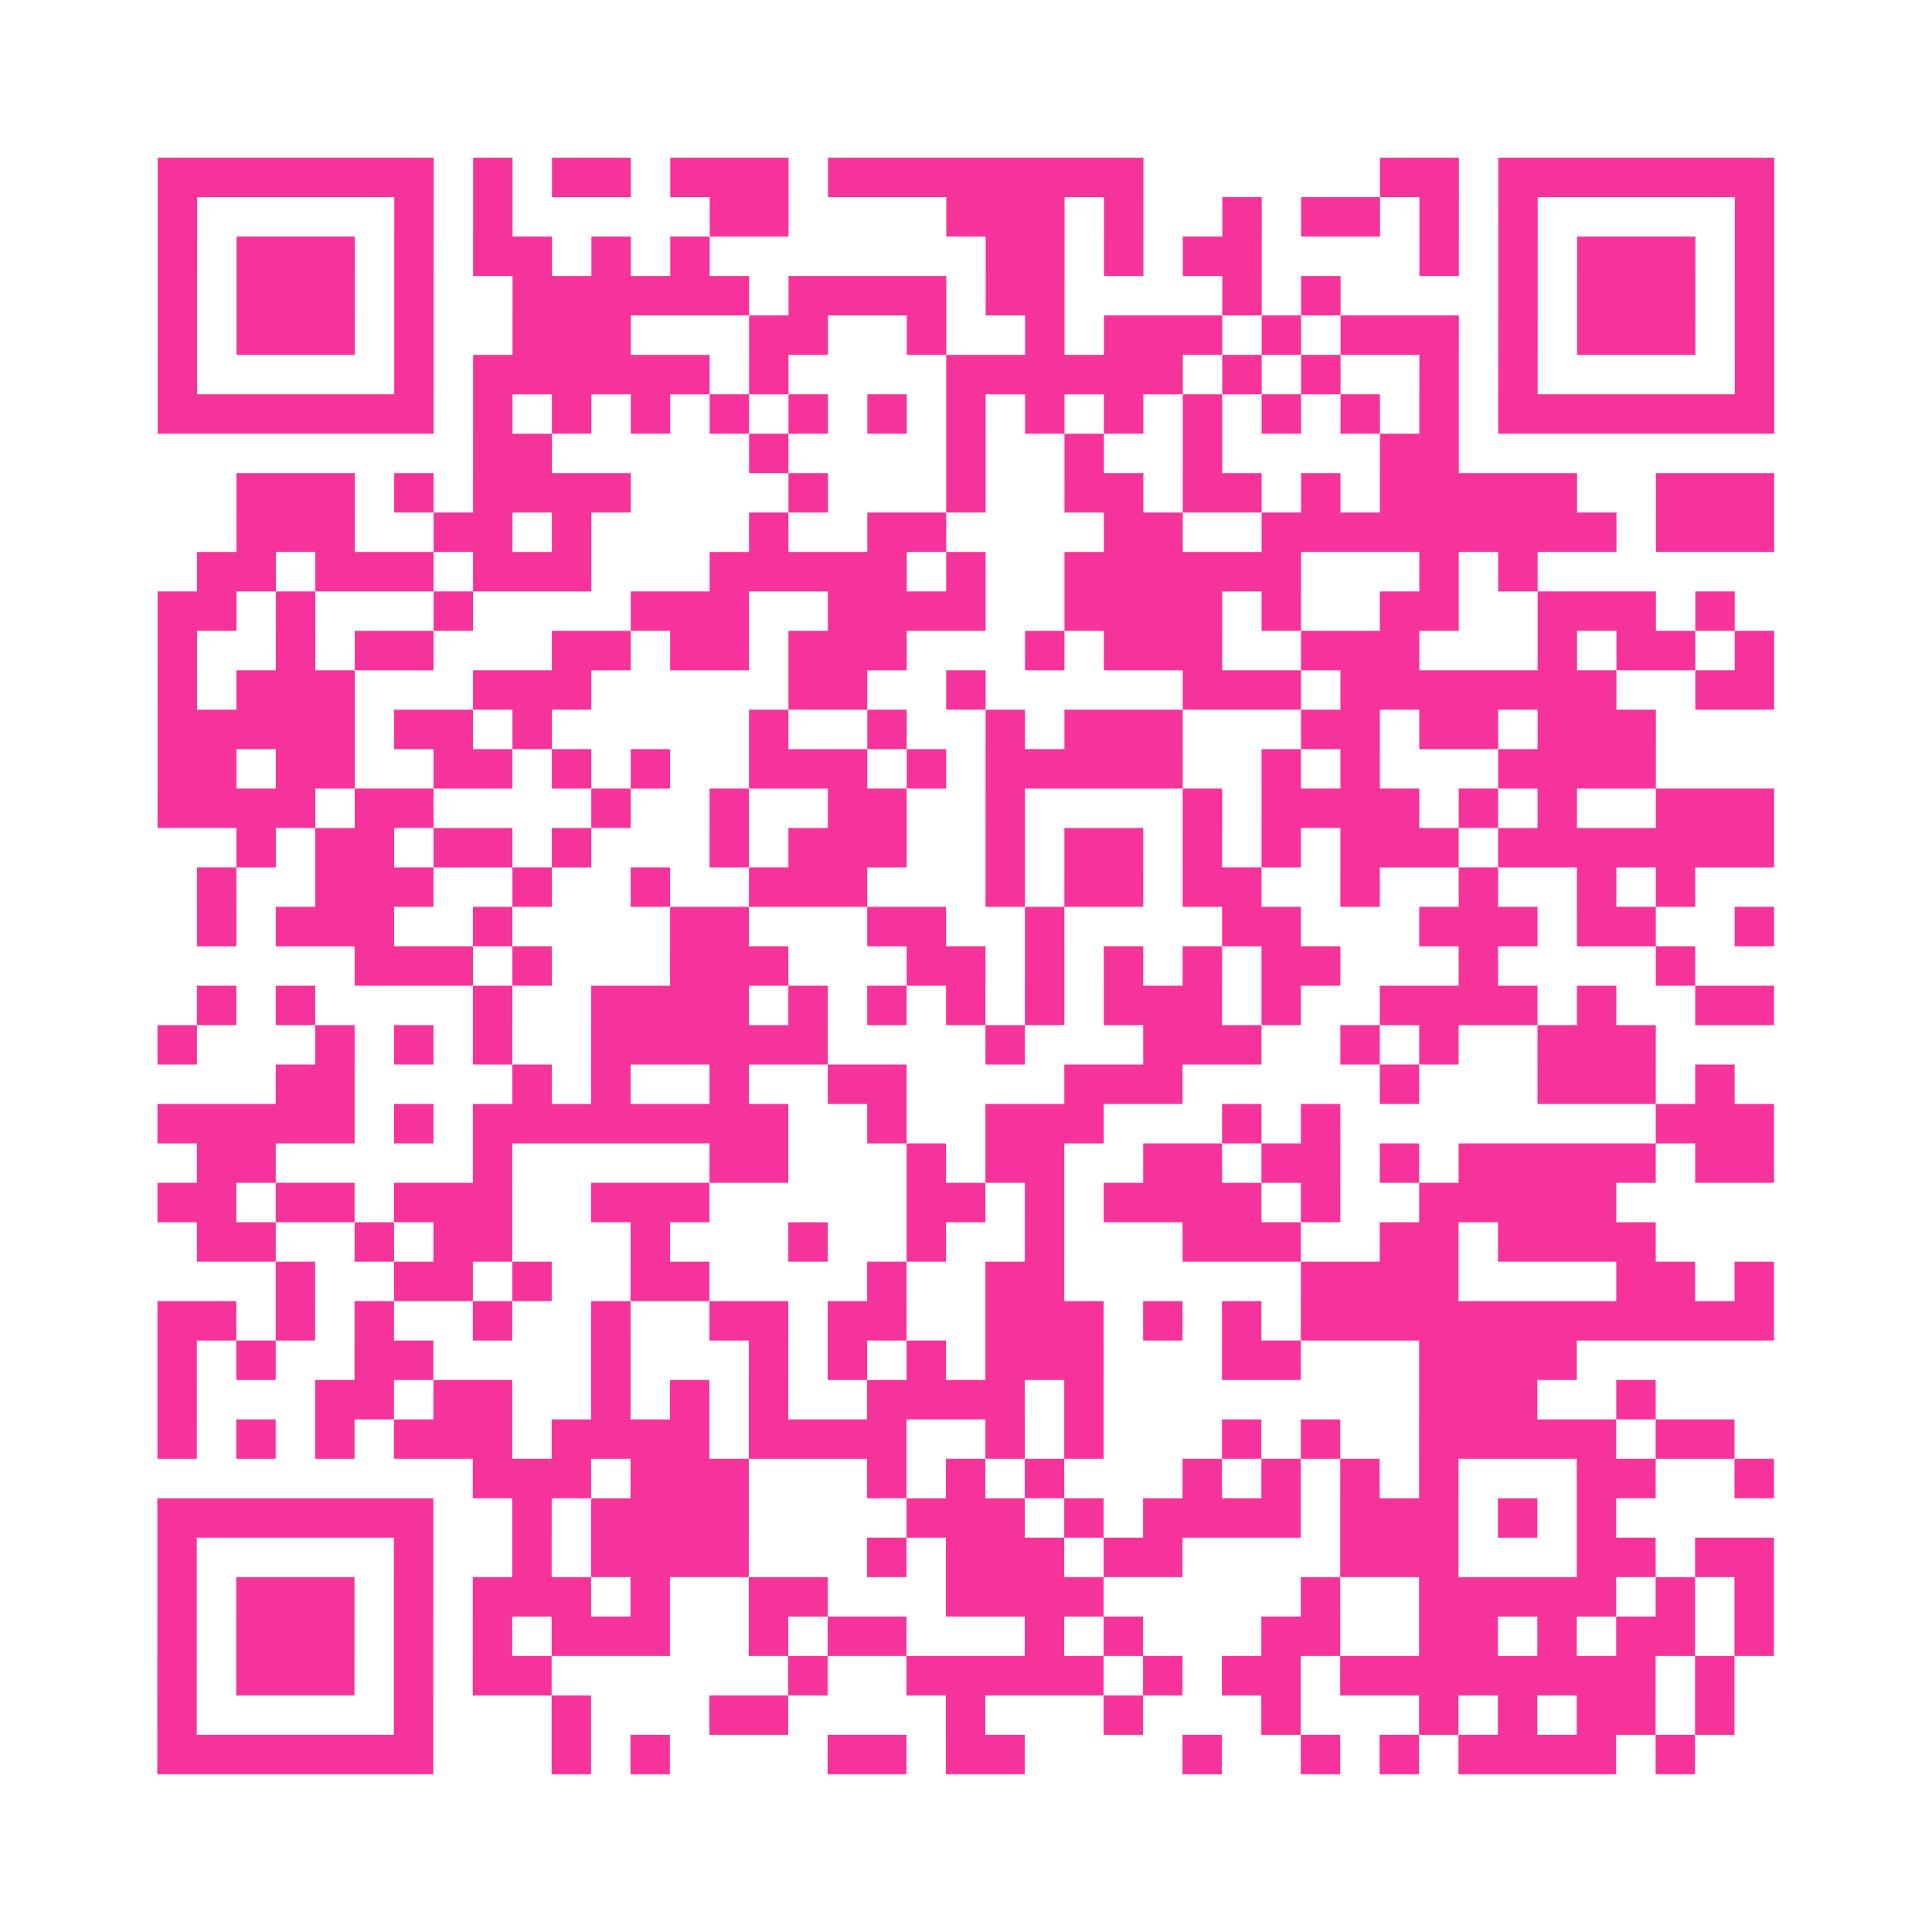 <?xml version="1.0" encoding="UTF-8"?>
<svg xmlns="http://www.w3.org/2000/svg" viewBox="0 0 49 49" class="pyqrcode"><path fill="transparent" d="M0 0h49v49h-49z"/><path stroke="#f6339b" class="pyqrline" d="M4 4.5h7m1 0h1m1 0h2m1 0h3m1 0h8m6 0h2m1 0h7m-41 1h1m5 0h1m1 0h1m5 0h2m4 0h3m1 0h1m2 0h1m1 0h2m1 0h1m1 0h1m5 0h1m-41 1h1m1 0h3m1 0h1m1 0h2m1 0h1m1 0h1m7 0h2m1 0h1m1 0h2m4 0h1m1 0h1m1 0h3m1 0h1m-41 1h1m1 0h3m1 0h1m2 0h6m1 0h4m1 0h2m4 0h1m1 0h1m4 0h1m1 0h3m1 0h1m-41 1h1m1 0h3m1 0h1m2 0h3m3 0h2m2 0h1m2 0h1m1 0h3m1 0h1m1 0h3m1 0h1m1 0h3m1 0h1m-41 1h1m5 0h1m1 0h6m1 0h1m4 0h6m1 0h1m1 0h1m2 0h1m1 0h1m5 0h1m-41 1h7m1 0h1m1 0h1m1 0h1m1 0h1m1 0h1m1 0h1m1 0h1m1 0h1m1 0h1m1 0h1m1 0h1m1 0h1m1 0h1m1 0h7m-33 1h2m5 0h1m4 0h1m2 0h1m2 0h1m4 0h2m-31 1h3m1 0h1m1 0h4m4 0h1m3 0h1m2 0h2m1 0h2m1 0h1m1 0h5m2 0h3m-39 1h3m2 0h2m1 0h1m4 0h1m2 0h2m4 0h2m2 0h9m1 0h3m-40 1h2m1 0h3m1 0h3m3 0h5m1 0h1m2 0h6m3 0h1m1 0h1m-35 1h2m1 0h1m3 0h1m4 0h3m2 0h4m2 0h4m1 0h1m2 0h2m2 0h3m1 0h1m-40 1h1m2 0h1m1 0h2m3 0h2m1 0h2m1 0h3m3 0h1m1 0h3m2 0h3m3 0h1m1 0h2m1 0h1m-41 1h1m1 0h3m3 0h3m5 0h2m2 0h1m5 0h3m1 0h7m2 0h2m-41 1h5m1 0h2m1 0h1m5 0h1m2 0h1m2 0h1m1 0h3m3 0h2m1 0h2m1 0h3m-38 1h2m1 0h2m2 0h2m1 0h1m1 0h1m2 0h3m1 0h1m1 0h5m2 0h1m1 0h1m3 0h4m-38 1h4m1 0h2m4 0h1m2 0h1m2 0h2m2 0h1m4 0h1m1 0h4m1 0h1m1 0h1m2 0h3m-39 1h1m1 0h2m1 0h2m1 0h1m3 0h1m1 0h3m2 0h1m1 0h2m1 0h1m1 0h1m1 0h3m1 0h7m-40 1h1m2 0h3m2 0h1m2 0h1m2 0h3m3 0h1m1 0h2m1 0h2m2 0h1m2 0h1m2 0h1m1 0h1m-38 1h1m1 0h3m2 0h1m4 0h2m3 0h2m2 0h1m4 0h2m3 0h3m1 0h2m2 0h1m-36 1h3m1 0h1m3 0h3m3 0h2m1 0h1m1 0h1m1 0h1m1 0h2m3 0h1m4 0h1m-38 1h1m1 0h1m4 0h1m2 0h4m1 0h1m1 0h1m1 0h1m1 0h1m1 0h3m1 0h1m2 0h4m1 0h1m2 0h2m-41 1h1m3 0h1m1 0h1m1 0h1m2 0h6m4 0h1m3 0h3m2 0h1m1 0h1m2 0h3m-35 1h2m4 0h1m1 0h1m2 0h1m2 0h2m4 0h3m5 0h1m3 0h3m1 0h1m-40 1h5m1 0h1m1 0h8m2 0h1m2 0h3m3 0h1m1 0h1m8 0h3m-40 1h2m5 0h1m5 0h2m3 0h1m1 0h2m2 0h2m1 0h2m1 0h1m1 0h5m1 0h2m-41 1h2m1 0h2m1 0h3m2 0h3m5 0h2m1 0h1m1 0h4m1 0h1m2 0h5m-36 1h2m2 0h1m1 0h2m3 0h1m3 0h1m2 0h1m2 0h1m3 0h3m2 0h2m1 0h4m-35 1h1m2 0h2m1 0h1m2 0h2m4 0h1m2 0h2m6 0h4m4 0h2m1 0h1m-41 1h2m1 0h1m1 0h1m2 0h1m2 0h1m2 0h2m1 0h2m2 0h3m1 0h1m1 0h1m1 0h12m-41 1h1m1 0h1m2 0h2m4 0h1m3 0h1m1 0h1m1 0h1m1 0h3m3 0h2m3 0h4m-36 1h1m3 0h2m1 0h2m2 0h1m1 0h1m1 0h1m2 0h4m1 0h1m8 0h3m2 0h1m-38 1h1m1 0h1m1 0h1m1 0h3m1 0h4m1 0h4m2 0h1m1 0h1m3 0h1m1 0h1m2 0h5m1 0h2m-32 1h3m1 0h3m3 0h1m1 0h1m1 0h1m3 0h1m1 0h1m1 0h1m1 0h1m3 0h2m2 0h1m-41 1h7m2 0h1m1 0h4m4 0h3m1 0h1m1 0h4m1 0h3m1 0h1m1 0h1m-37 1h1m5 0h1m2 0h1m1 0h4m3 0h1m1 0h3m1 0h2m4 0h3m3 0h2m1 0h2m-41 1h1m1 0h3m1 0h1m1 0h3m1 0h1m2 0h2m3 0h4m5 0h1m2 0h5m1 0h1m1 0h1m-41 1h1m1 0h3m1 0h1m1 0h1m1 0h3m2 0h1m1 0h2m3 0h1m1 0h1m3 0h2m2 0h2m1 0h1m1 0h2m1 0h1m-41 1h1m1 0h3m1 0h1m1 0h2m6 0h1m2 0h5m1 0h1m1 0h2m1 0h8m1 0h1m-40 1h1m5 0h1m3 0h1m3 0h2m4 0h1m3 0h1m3 0h1m3 0h1m1 0h1m1 0h2m1 0h1m-40 1h7m3 0h1m1 0h1m4 0h2m1 0h2m4 0h1m2 0h1m1 0h1m1 0h4m1 0h1"/></svg>

